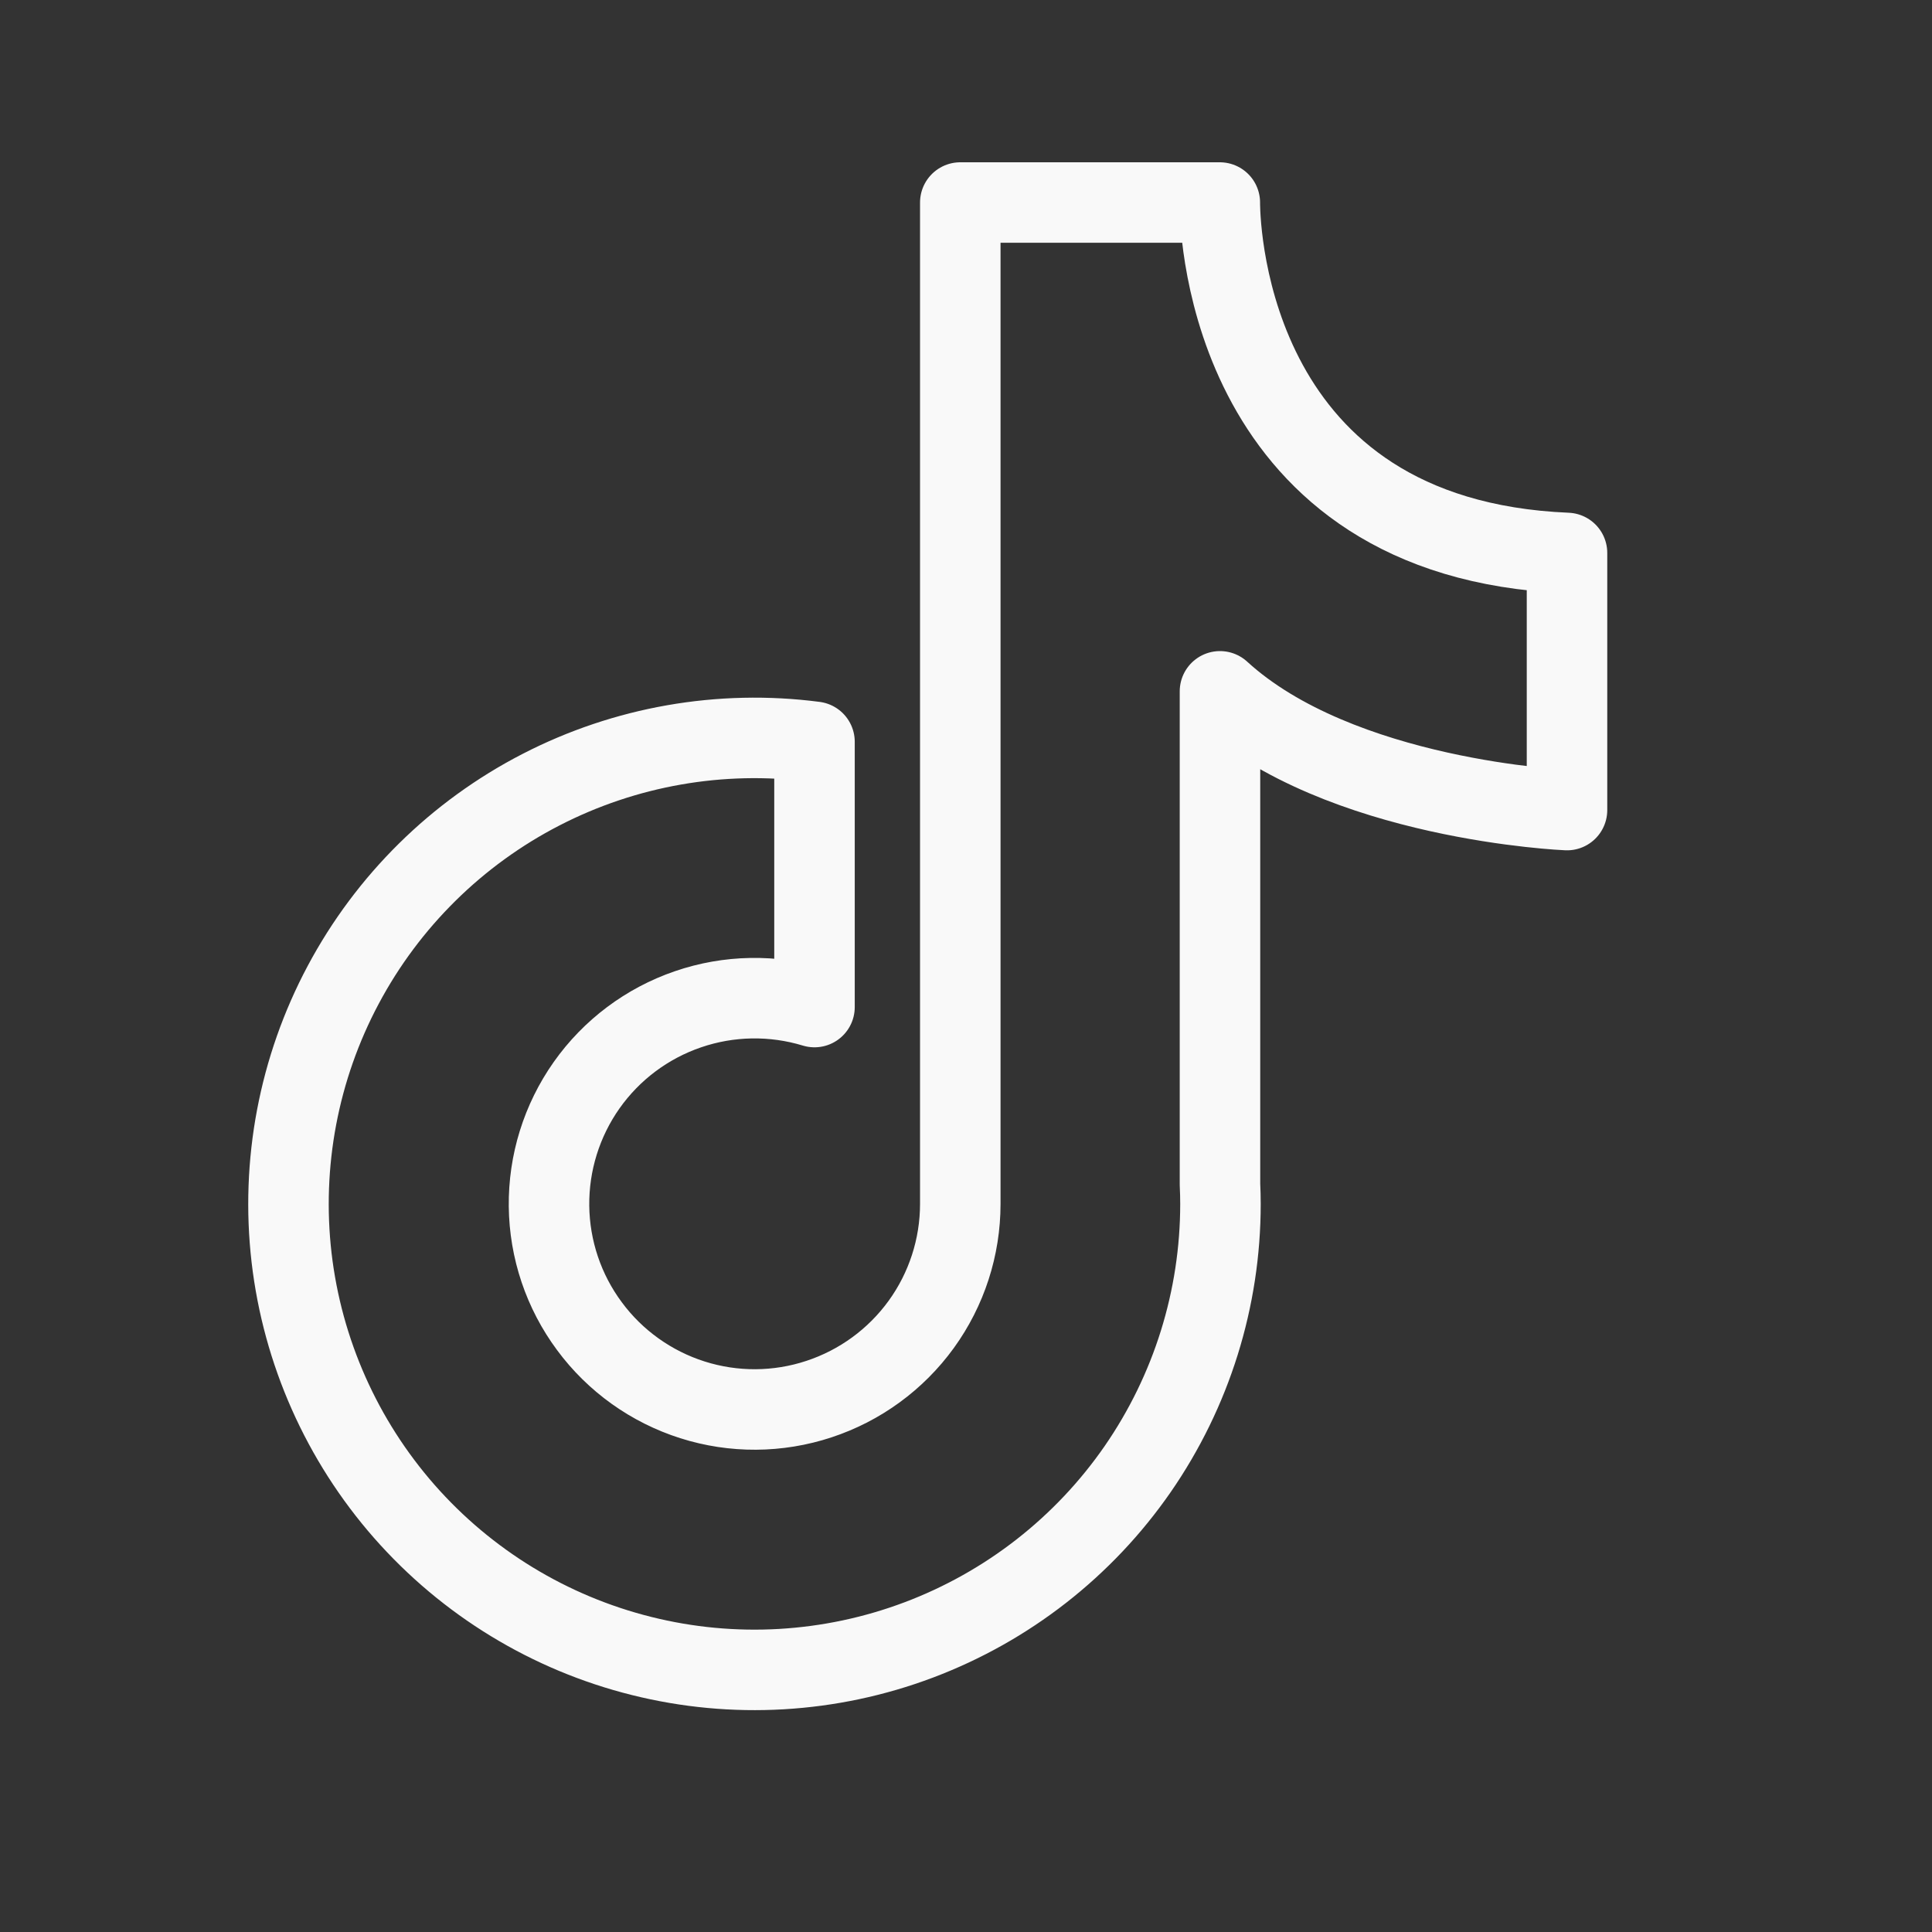 <svg width="24" height="24" viewBox="0 0 24 24" fill="none" xmlns="http://www.w3.org/2000/svg">
<rect x="0" y="0" width="24" height="24" fill="#333333" stroke="none"/>
<path d="M19.466 10.063V6.869C15.29 6.694 15.159 2.9 15.153 2.543V2.516H11.929V14.956C11.929 15.493 11.759 16.017 11.444 16.452C11.129 16.887 10.684 17.212 10.174 17.38C9.664 17.549 9.113 17.552 8.601 17.389C8.089 17.226 7.641 16.906 7.322 16.474C7.002 16.043 6.826 15.521 6.82 14.983C6.814 14.446 6.977 13.921 7.287 13.481C7.597 13.042 8.037 12.712 8.545 12.538C9.054 12.363 9.604 12.354 10.118 12.51V9.215C8.951 9.063 7.766 9.271 6.72 9.81C5.674 10.349 4.817 11.195 4.264 12.233C3.71 13.272 3.487 14.454 3.622 15.623C3.758 16.792 4.247 17.892 5.023 18.776C5.8 19.66 6.827 20.286 7.969 20.571C9.111 20.857 10.312 20.787 11.413 20.372C12.514 19.957 13.463 19.217 14.133 18.249C14.802 17.281 15.161 16.133 15.161 14.956C15.161 14.875 15.159 14.794 15.155 14.714V8.588C16.641 9.948 19.466 10.063 19.466 10.063Z" stroke="#F9F9F9" stroke-linejoin="round"/>
</svg>
